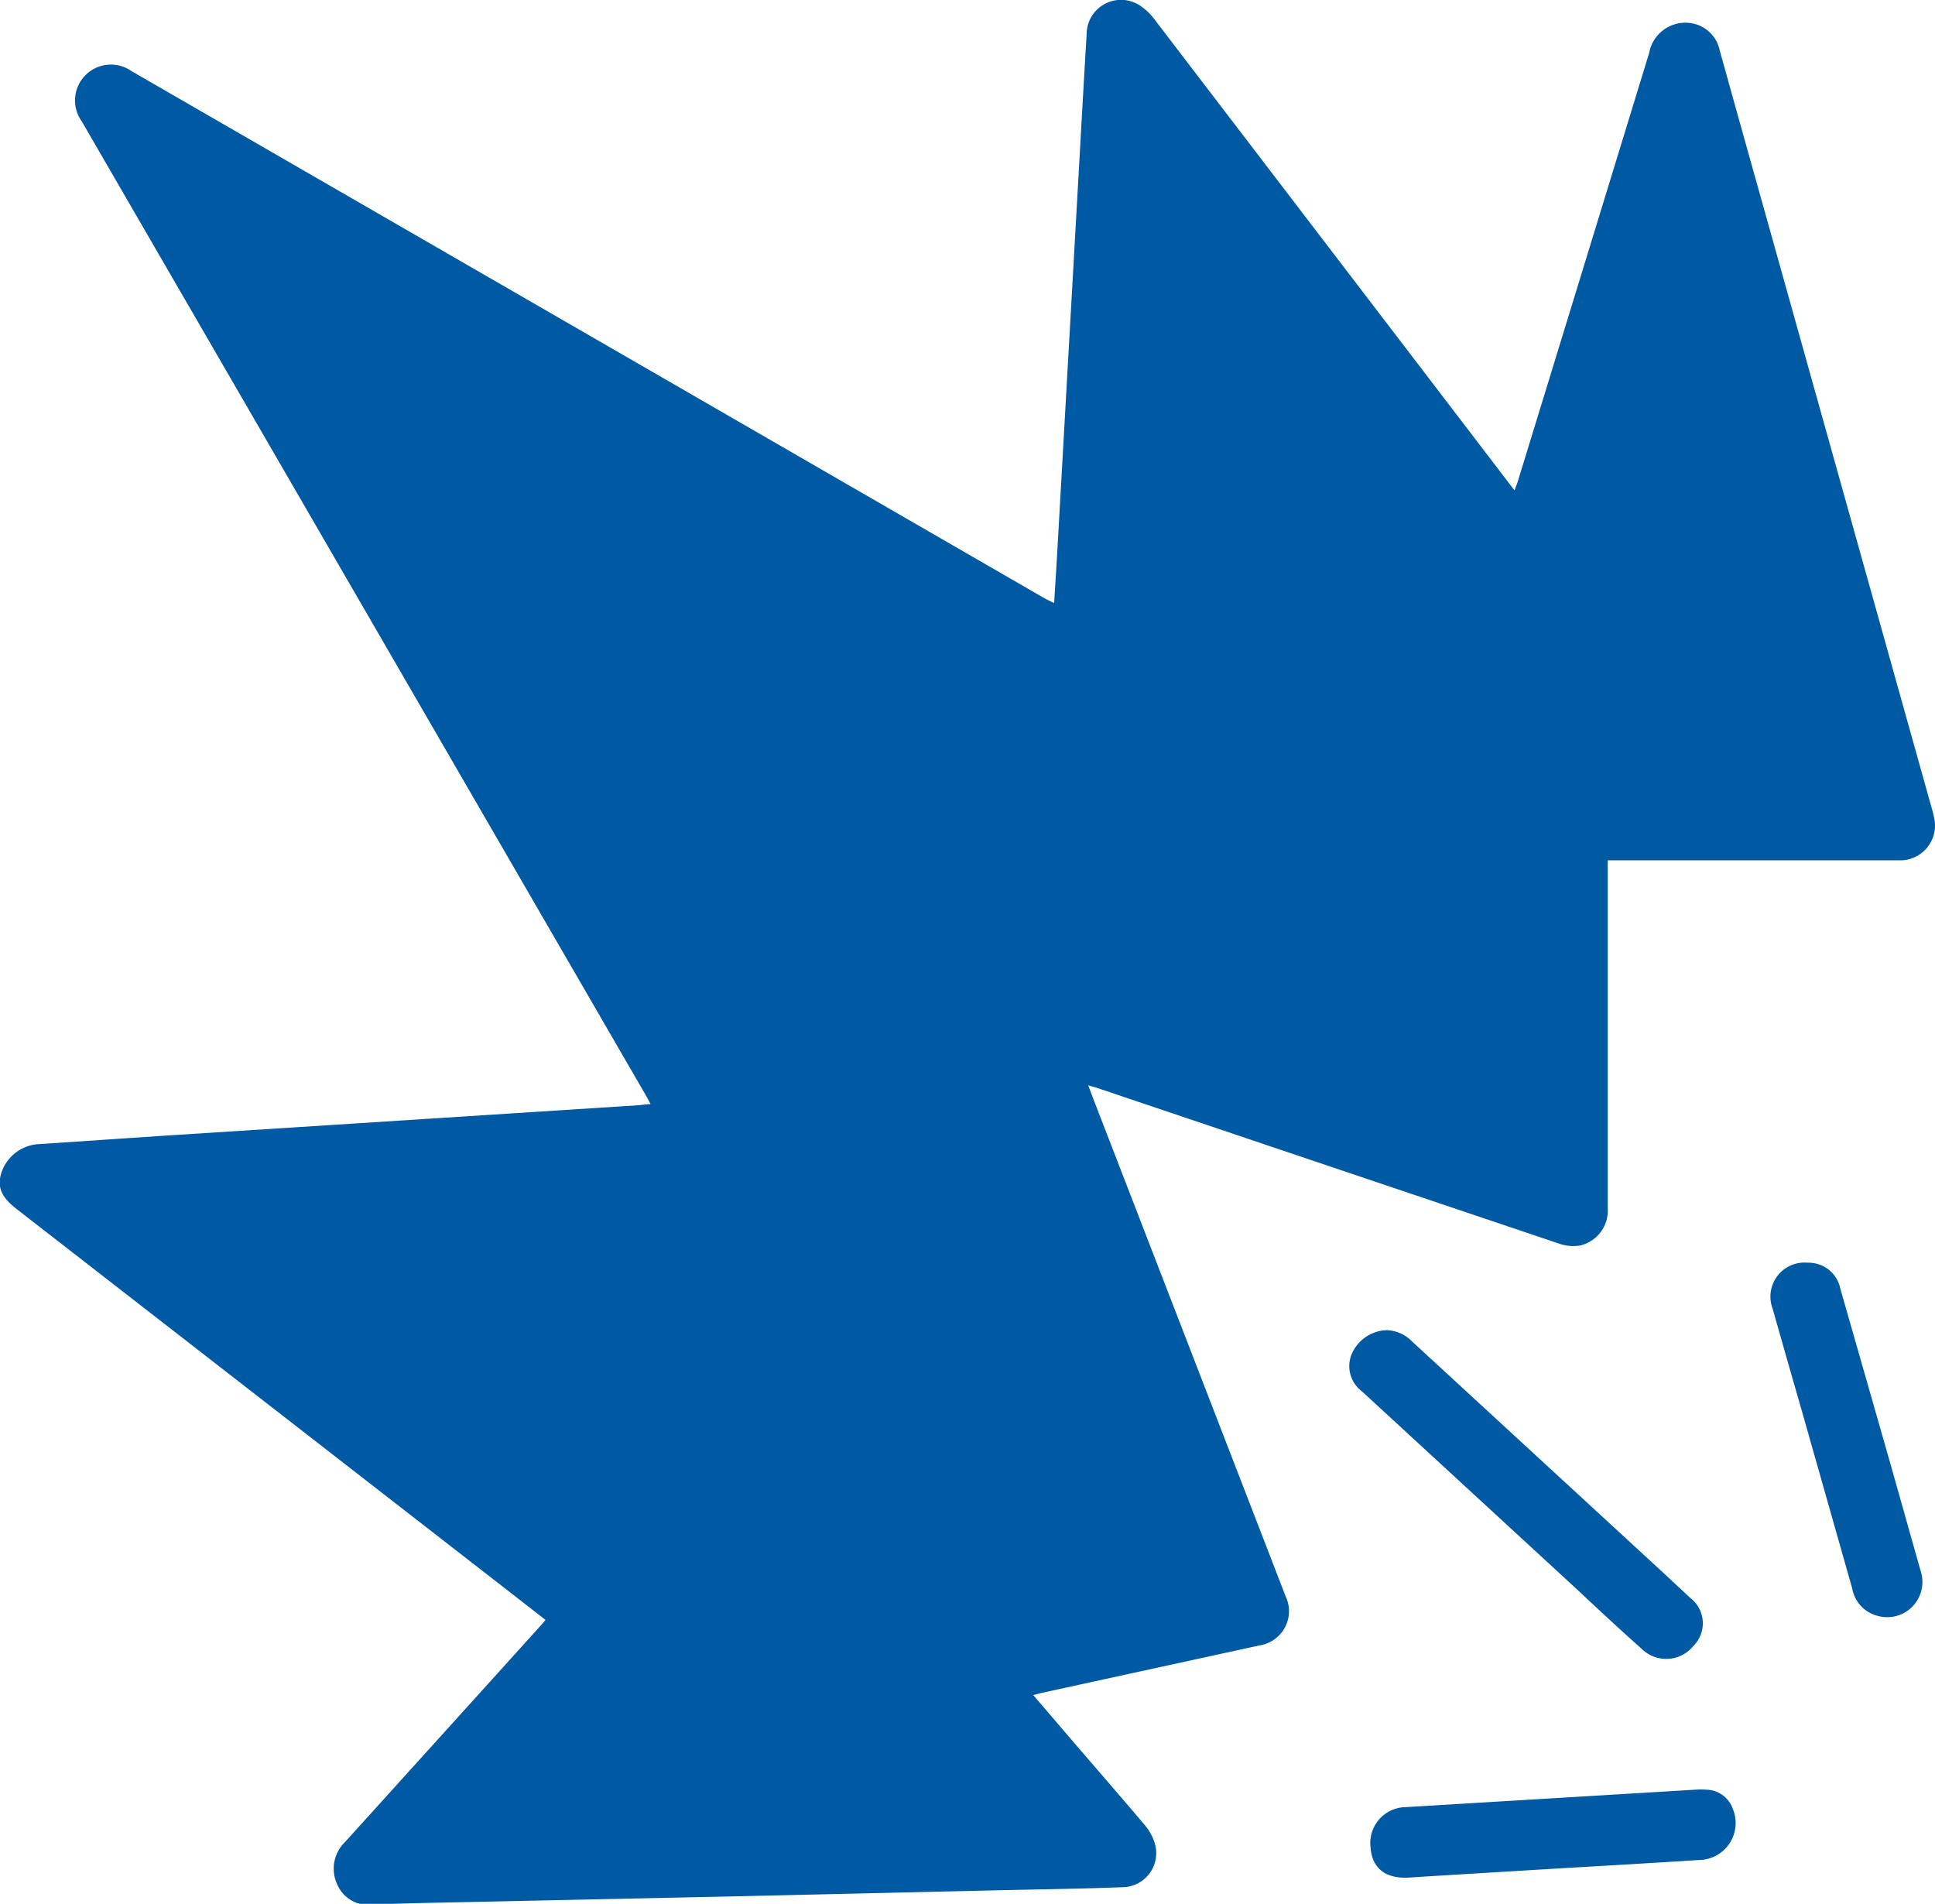 <svg xmlns="http://www.w3.org/2000/svg" width="23.087" height="22.716" viewBox="0 0 23.087 22.716">
  <g id="Group_1817" data-name="Group 1817" transform="translate(0 0)">
    <g id="Group_1815" data-name="Group 1815">
      <path id="Path_26" data-name="Path 26" d="M1806.123,2818.708a1.671,1.671,0,0,0-.044-.177l-1.98-7.075q-.27-.962-.538-1.925a.413.413,0,0,0-.29-.316.439.439,0,0,0-.552.342q-.783,2.558-1.568,5.115c-.01.031-.022.062-.039.106l-.085-.111q-2.106-2.756-4.213-5.512a.668.668,0,0,0-.15-.147.41.41,0,0,0-.657.326c-.033.547-.063,1.094-.094,1.64q-.129,2.283-.258,4.566c-.011.19-.023.38-.036.583-.041-.021-.069-.034-.1-.049l-4.043-2.335-6.864-3.963a.428.428,0,0,0-.594.6l1.57,2.71,5.166,8.921c.015.027.029.054.05.094-.057,0-.1.01-.144.013l-2.579.166-3.116.2-1.486.1a.5.5,0,0,0-.422.344c-.05.168,0,.284.179.425l5.82,4.521.495.385c-.026.031-.047.056-.068.079l-.805.891-1.521,1.682a.442.442,0,0,0-.09.507.4.4,0,0,0,.431.236c.413-.015.826-.022,1.239-.031l3.093-.066,3.16-.073c.483-.011.967-.017,1.45-.036a.406.406,0,0,0,.373-.544.6.6,0,0,0-.115-.2c-.269-.318-.542-.632-.814-.948l-.514-.6c.044-.011.074-.02.1-.026l2.6-.567a.413.413,0,0,0,.311-.586l-2.286-5.913c-.021-.056-.042-.111-.069-.183.049.014.079.021.107.031q2.758.93,5.516,1.859a.506.506,0,0,0,.234.023.426.426,0,0,0,.341-.448q0-2.008,0-4.017v-.133h3.393c.039,0,.077,0,.115,0A.415.415,0,0,0,1806.123,2818.708Z" transform="translate(-1783.042 -2808.927)" fill="#0059a3"/>
      <path id="Path_27" data-name="Path 27" d="M2035.9,3058.679a.416.416,0,0,0,.608-.04.381.381,0,0,0-.038-.576c-.1-.094-.2-.186-.3-.28l-3.018-2.779a.442.442,0,0,0-.3-.134.471.471,0,0,0-.42.286.375.375,0,0,0,.119.441l.071.065,2.488,2.291C2035.368,3058.195,2035.63,3058.439,2035.9,3058.679Z" transform="translate(-2016.305 -3038.999)" fill="#0059a3"/>
      <path id="Path_28" data-name="Path 28" d="M2111.823,3044.539q-.261-.914-.523-1.828a.387.387,0,0,0-.393-.316.406.406,0,0,0-.417.546q.174.614.351,1.228.3,1.058.6,2.115a.409.409,0,0,0,.3.324.42.42,0,0,0,.515-.537C2112.112,3045.561,2111.969,3045.05,2111.823,3044.539Z" transform="translate(-2089.341 -3027.329)" fill="#0059a3"/>
      <path id="Path_29" data-name="Path 29" d="M2040.4,3139.831a1.092,1.092,0,0,0-.144,0l-3.45.208a.428.428,0,0,0-.417.485c.018.247.183.373.461.355.517-.033,1.035-.063,1.553-.095.639-.038,1.278-.074,1.917-.115a.441.441,0,0,0,.388-.616A.34.34,0,0,0,2040.4,3139.831Z" transform="translate(-2020.036 -3118.477)" fill="#0059a3"/>
    </g>
  </g>
</svg>
